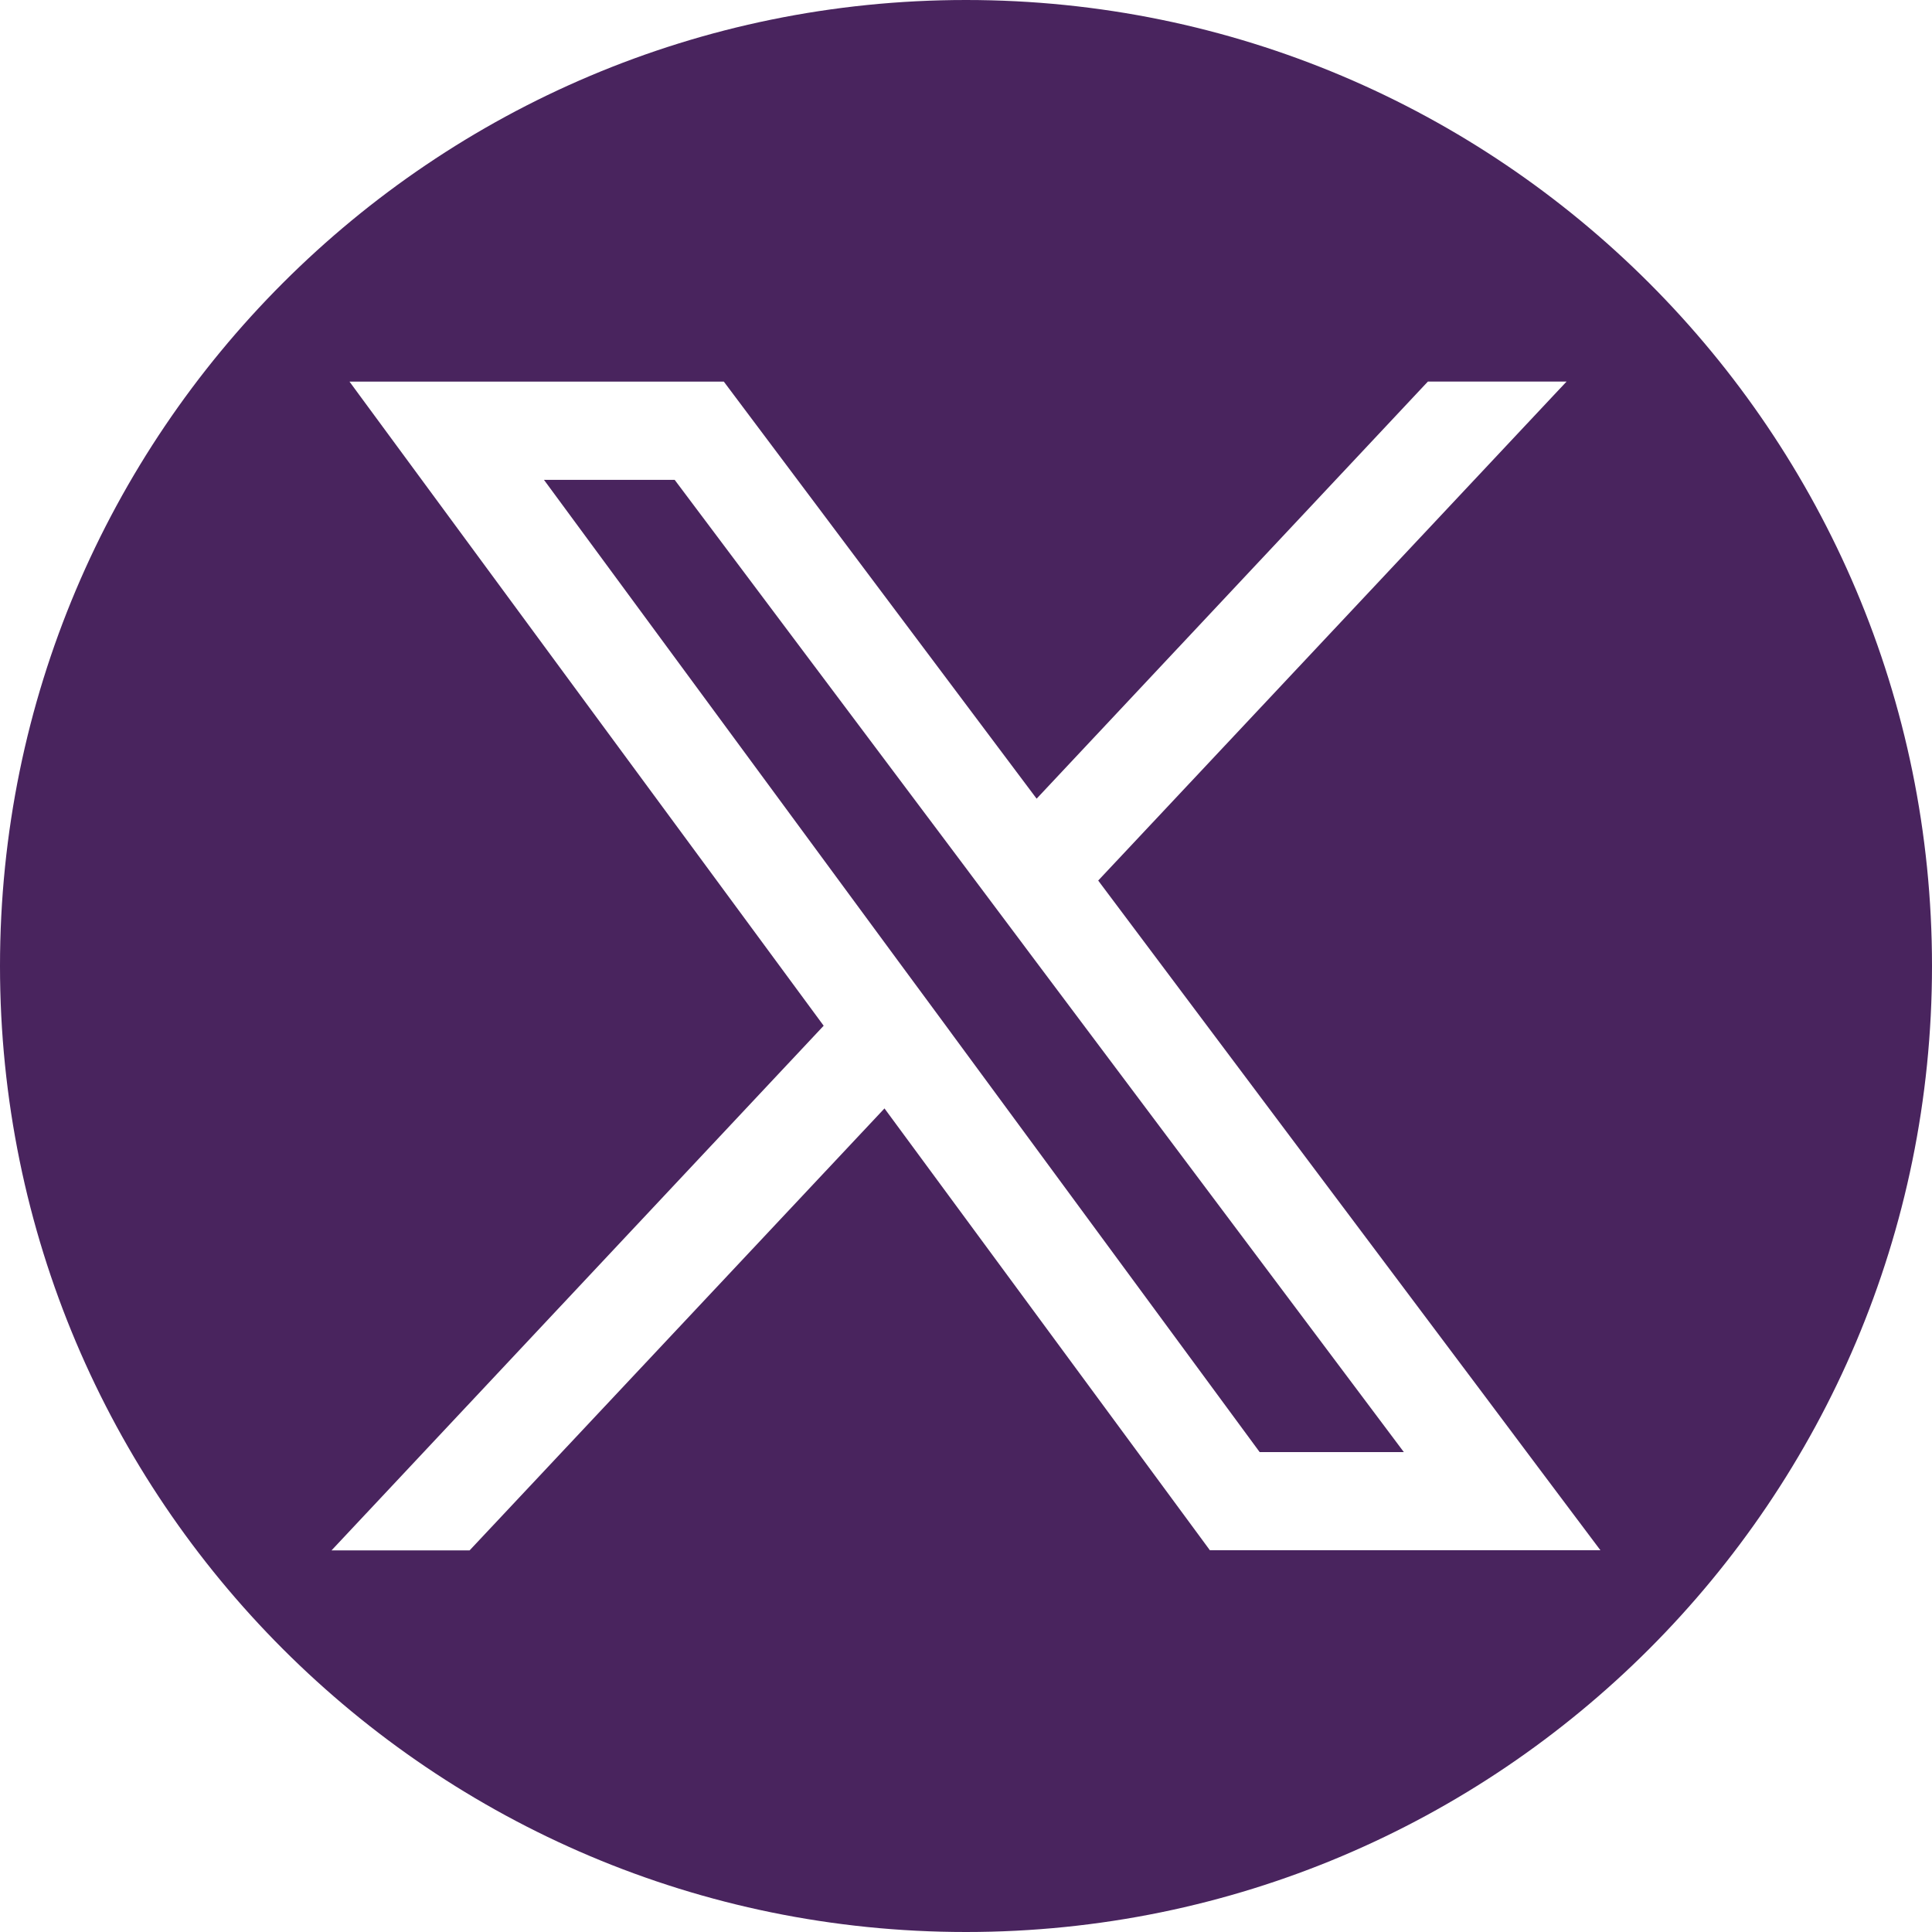 <?xml version="1.0" encoding="UTF-8"?>
<svg id="Laag_2" data-name="Laag 2" xmlns="http://www.w3.org/2000/svg" viewBox="0 0 427.32 427.32">
  <defs>
    <style>
      .cls-1 {
        fill: #49245e;
        stroke-width: 0px;
      }
    </style>
  </defs>
  <g id="_ÎÓÈ_1" data-name="—ÎÓÈ_1">
    <g>
      <path class="cls-1" d="M227.78,210.88h0s-1.29-1.73-1.29-1.73c-3.78-5.04-7.58-10.12-11.38-15.19l-.91-1.22h0s-6.96-9.28-6.96-9.28c-18.64-24.86-40.02-53.36-58.01-77.32h-28.91l78.3,106.37,9.98,13.53h0s1.2,1.63,1.2,1.63l.98,1.34h0s67.83,92.16,67.83,92.16h31.89l-19.11-25.48c-21.2-28.26-42.41-56.53-63.61-84.81Z"/>
      <path class="cls-1" d="M213.66,0h0C95.66,0,0,95.66,0,213.66h0c0,118,95.66,213.66,213.66,213.66h0c118,0,213.66-95.66,213.66-213.66h0C427.32,95.66,331.66,0,213.66,0ZM267.62,342.91l-.54-.74c-11.89-16.13-23.77-32.27-35.65-48.4-11.93-16.2-23.86-32.41-35.8-48.61-16.75,17.84-33.5,35.69-50.25,53.53l-41.51,44.22h-30.54l47.47-50.61c20.46-21.81,40.92-43.62,61.38-65.43-34.26-46.51-68.53-93.04-102.76-139.58l-2.12-2.89h82.79l.54.72c22.88,30.53,45.76,61.03,68.65,91.53,13.38-14.26,26.75-28.52,40.13-42.78,15.29-16.3,30.59-32.61,45.88-48.91l.54-.57h30.67l-2.87,3.05c-13.2,14.06-26.39,28.12-39.58,42.18-20.38,21.72-40.76,43.43-61.15,65.14,28.52,38.07,57.07,76.12,85.62,114.17h0c7.72,10.32,15.55,20.77,23.28,31.05l2.18,2.9h-86.37Z"/>
    </g>
  </g>
</svg>